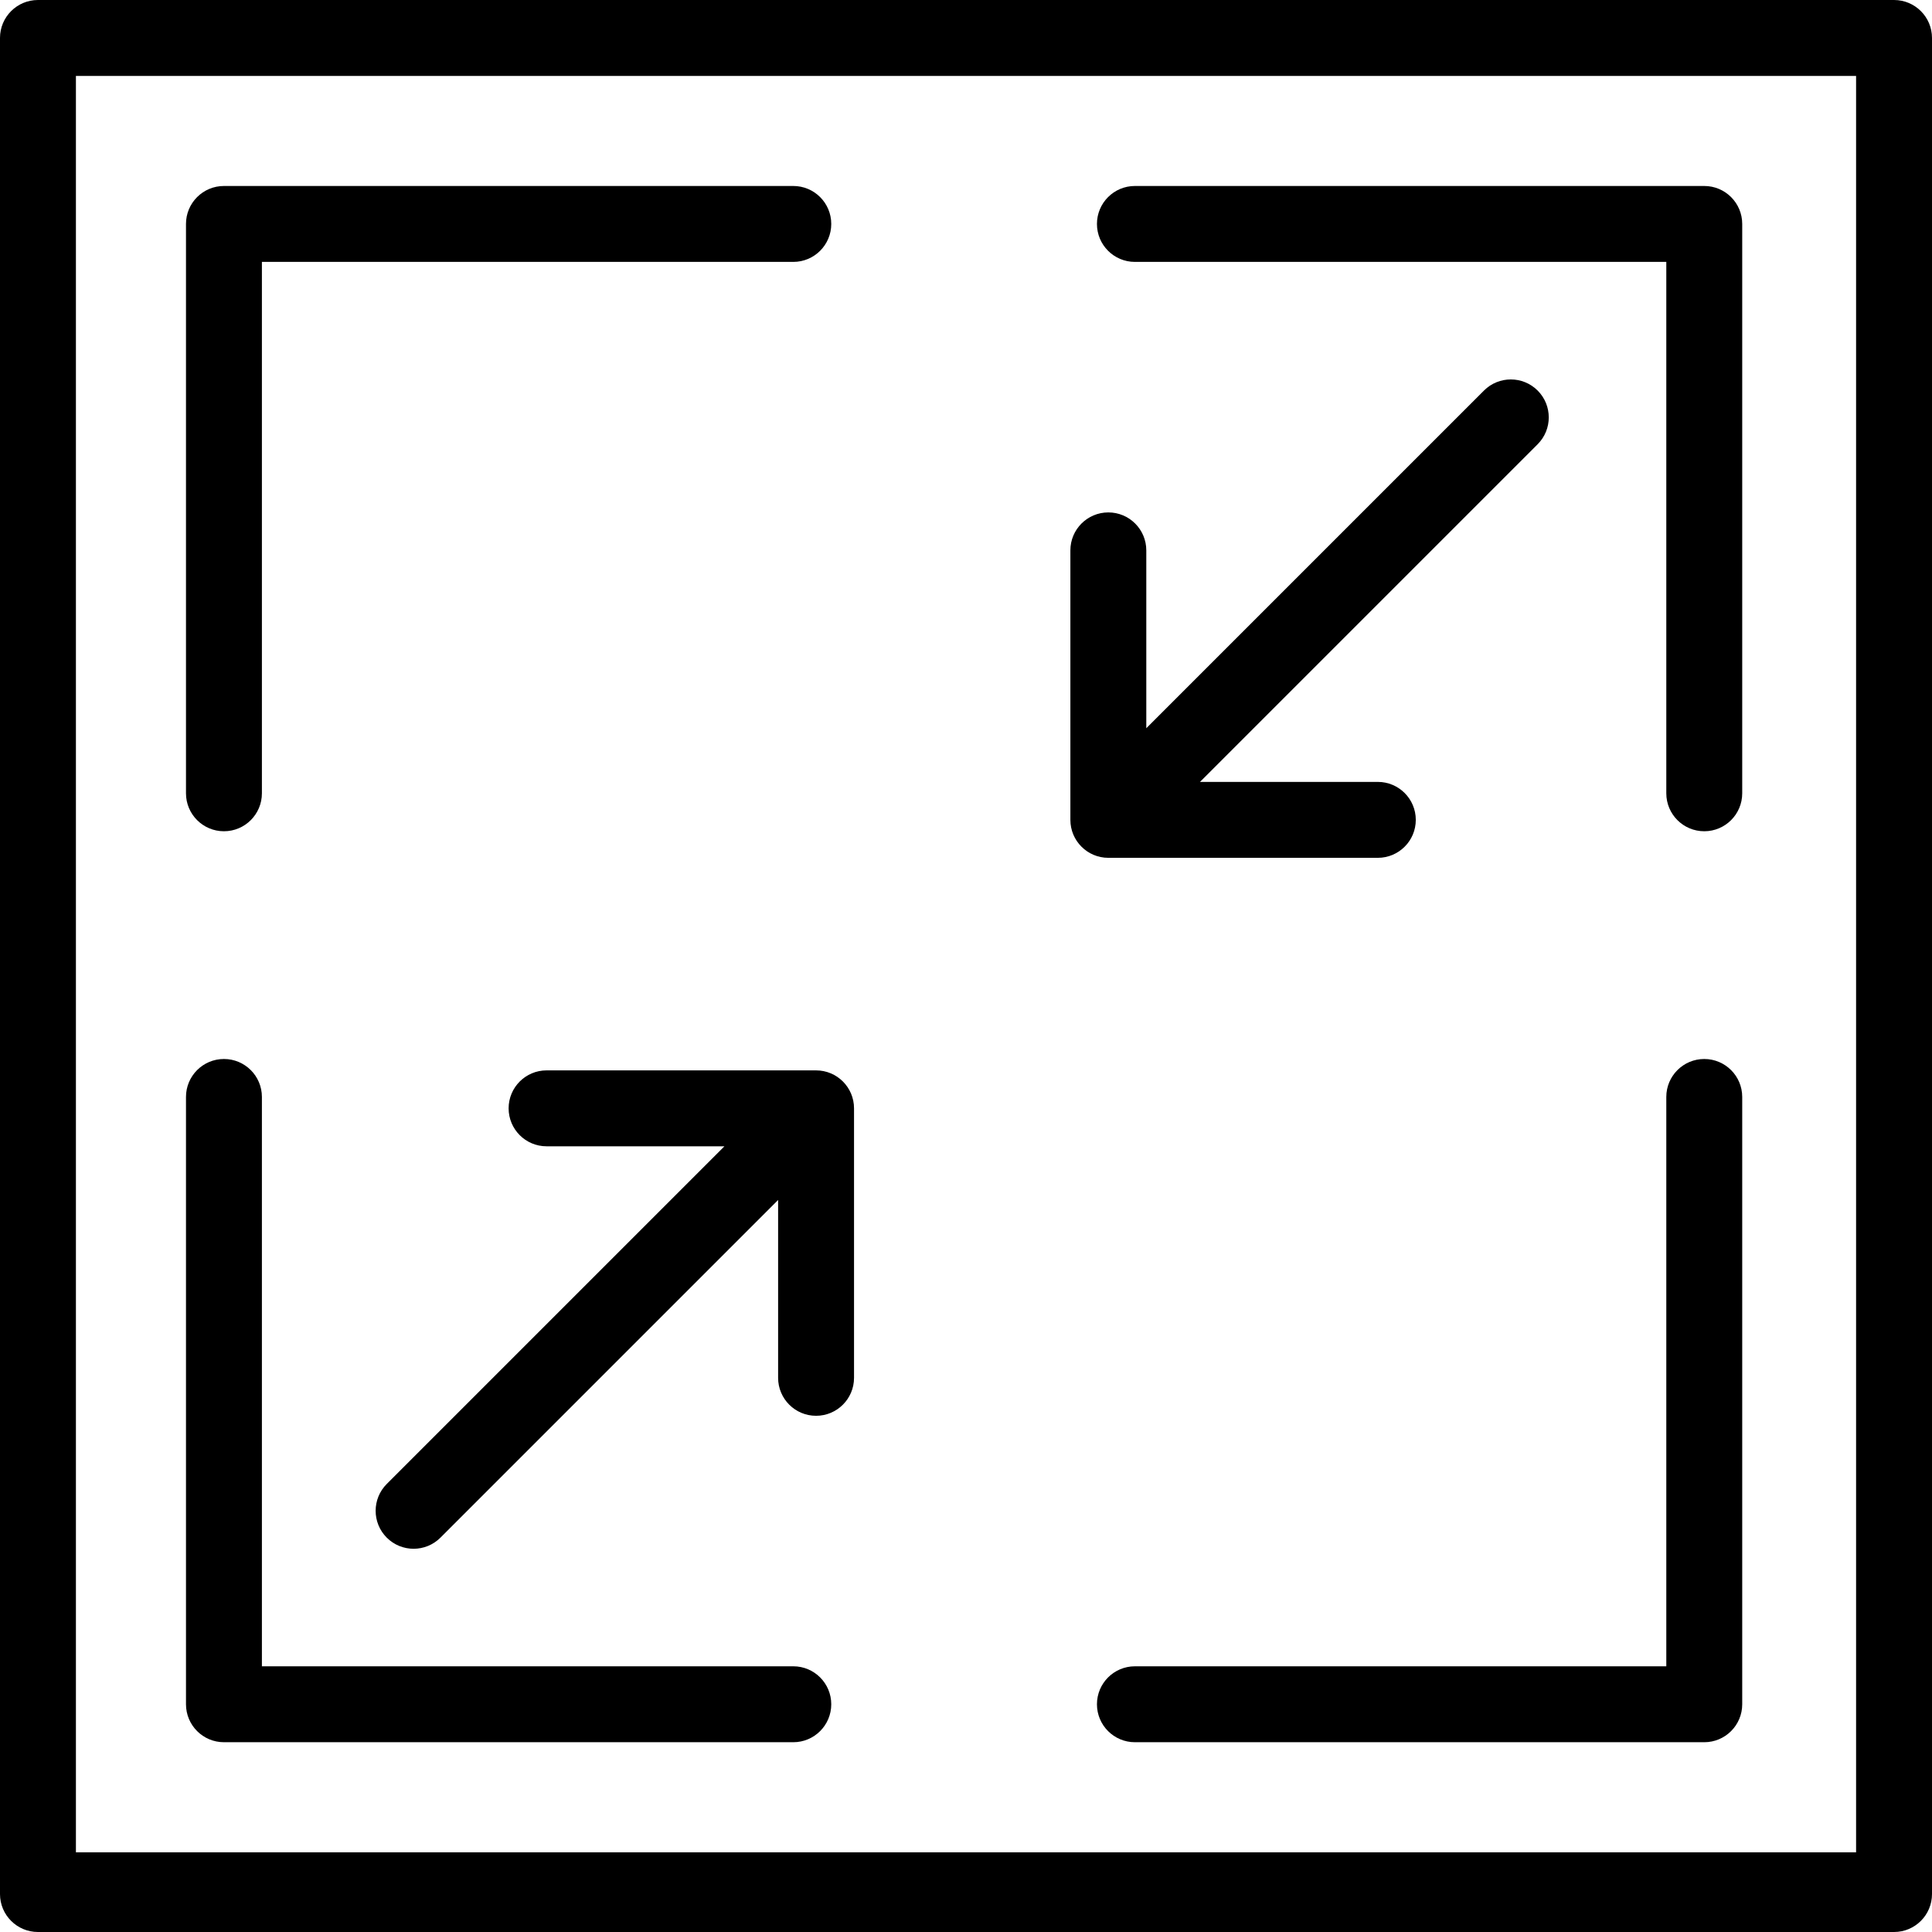 <svg enable-background="new 0 0 509 509" height="512" viewBox="0 0 509 509" width="512" xmlns="http://www.w3.org/2000/svg"><g id="_x31_3_minimize"><g id="XMLID_71_"><path id="XMLID_95_" d="m299 69h140v140c0 5.523 4.478 10 10 10s10-4.477 10-10v-150c0-5.523-4.478-10-10-10h-150c-5.522 0-10 4.477-10 10s4.478 10 10 10z"/><path id="XMLID_139_" d="m59 219c5.523 0 10-4.477 10-10v-140h140c5.523 0 10-4.477 10-10s-4.477-10-10-10h-150c-5.523 0-10 4.477-10 10v150c0 5.523 4.477 10 10 10z"/><path id="XMLID_140_" d="m59 459h150c5.523 0 10-4.478 10-10s-4.477-10-10-10h-140v-150c0-5.522-4.477-10-10-10s-10 4.478-10 10v160c0 5.522 4.477 10 10 10z"/><path id="XMLID_141_" d="m449 279c-5.522 0-10 4.478-10 10v150h-140c-5.522 0-10 4.478-10 10s4.478 10 10 10h150c5.522 0 10-4.478 10-10v-160c0-5.522-4.478-10-10-10z"/><path id="XMLID_142_" d="m144 282c-5.523 0-10 4.478-10 10s4.477 10 10 10h46.857l-88.962 88.962c-3.905 3.905-3.905 10.237 0 14.143 1.953 1.952 4.512 2.929 7.071 2.929s5.119-.977 7.071-2.929l88.963-88.962v46.857c0 5.522 4.477 10 10 10s10-4.478 10-10v-71c0-5.522-4.477-10-10-10z"/><path id="XMLID_166_" d="m292 226h71c5.522 0 10-4.477 10-10s-4.478-10-10-10h-46.857l88.962-88.962c3.905-3.905 3.905-10.237 0-14.143-3.906-3.904-10.236-3.904-14.143 0l-88.962 88.962v-46.857c0-5.523-4.478-10-10-10s-10 4.477-10 10v71c0 5.523 4.478 10 10 10z"/><path id="XMLID_169_" d="m509 10c0-5.523-4.477-10-10-10h-489c-5.523 0-10 4.477-10 10v489c0 5.523 4.477 10 10 10h489c5.523 0 10-4.477 10-10zm-20 478h-469v-468h469z"/></g></g></svg>